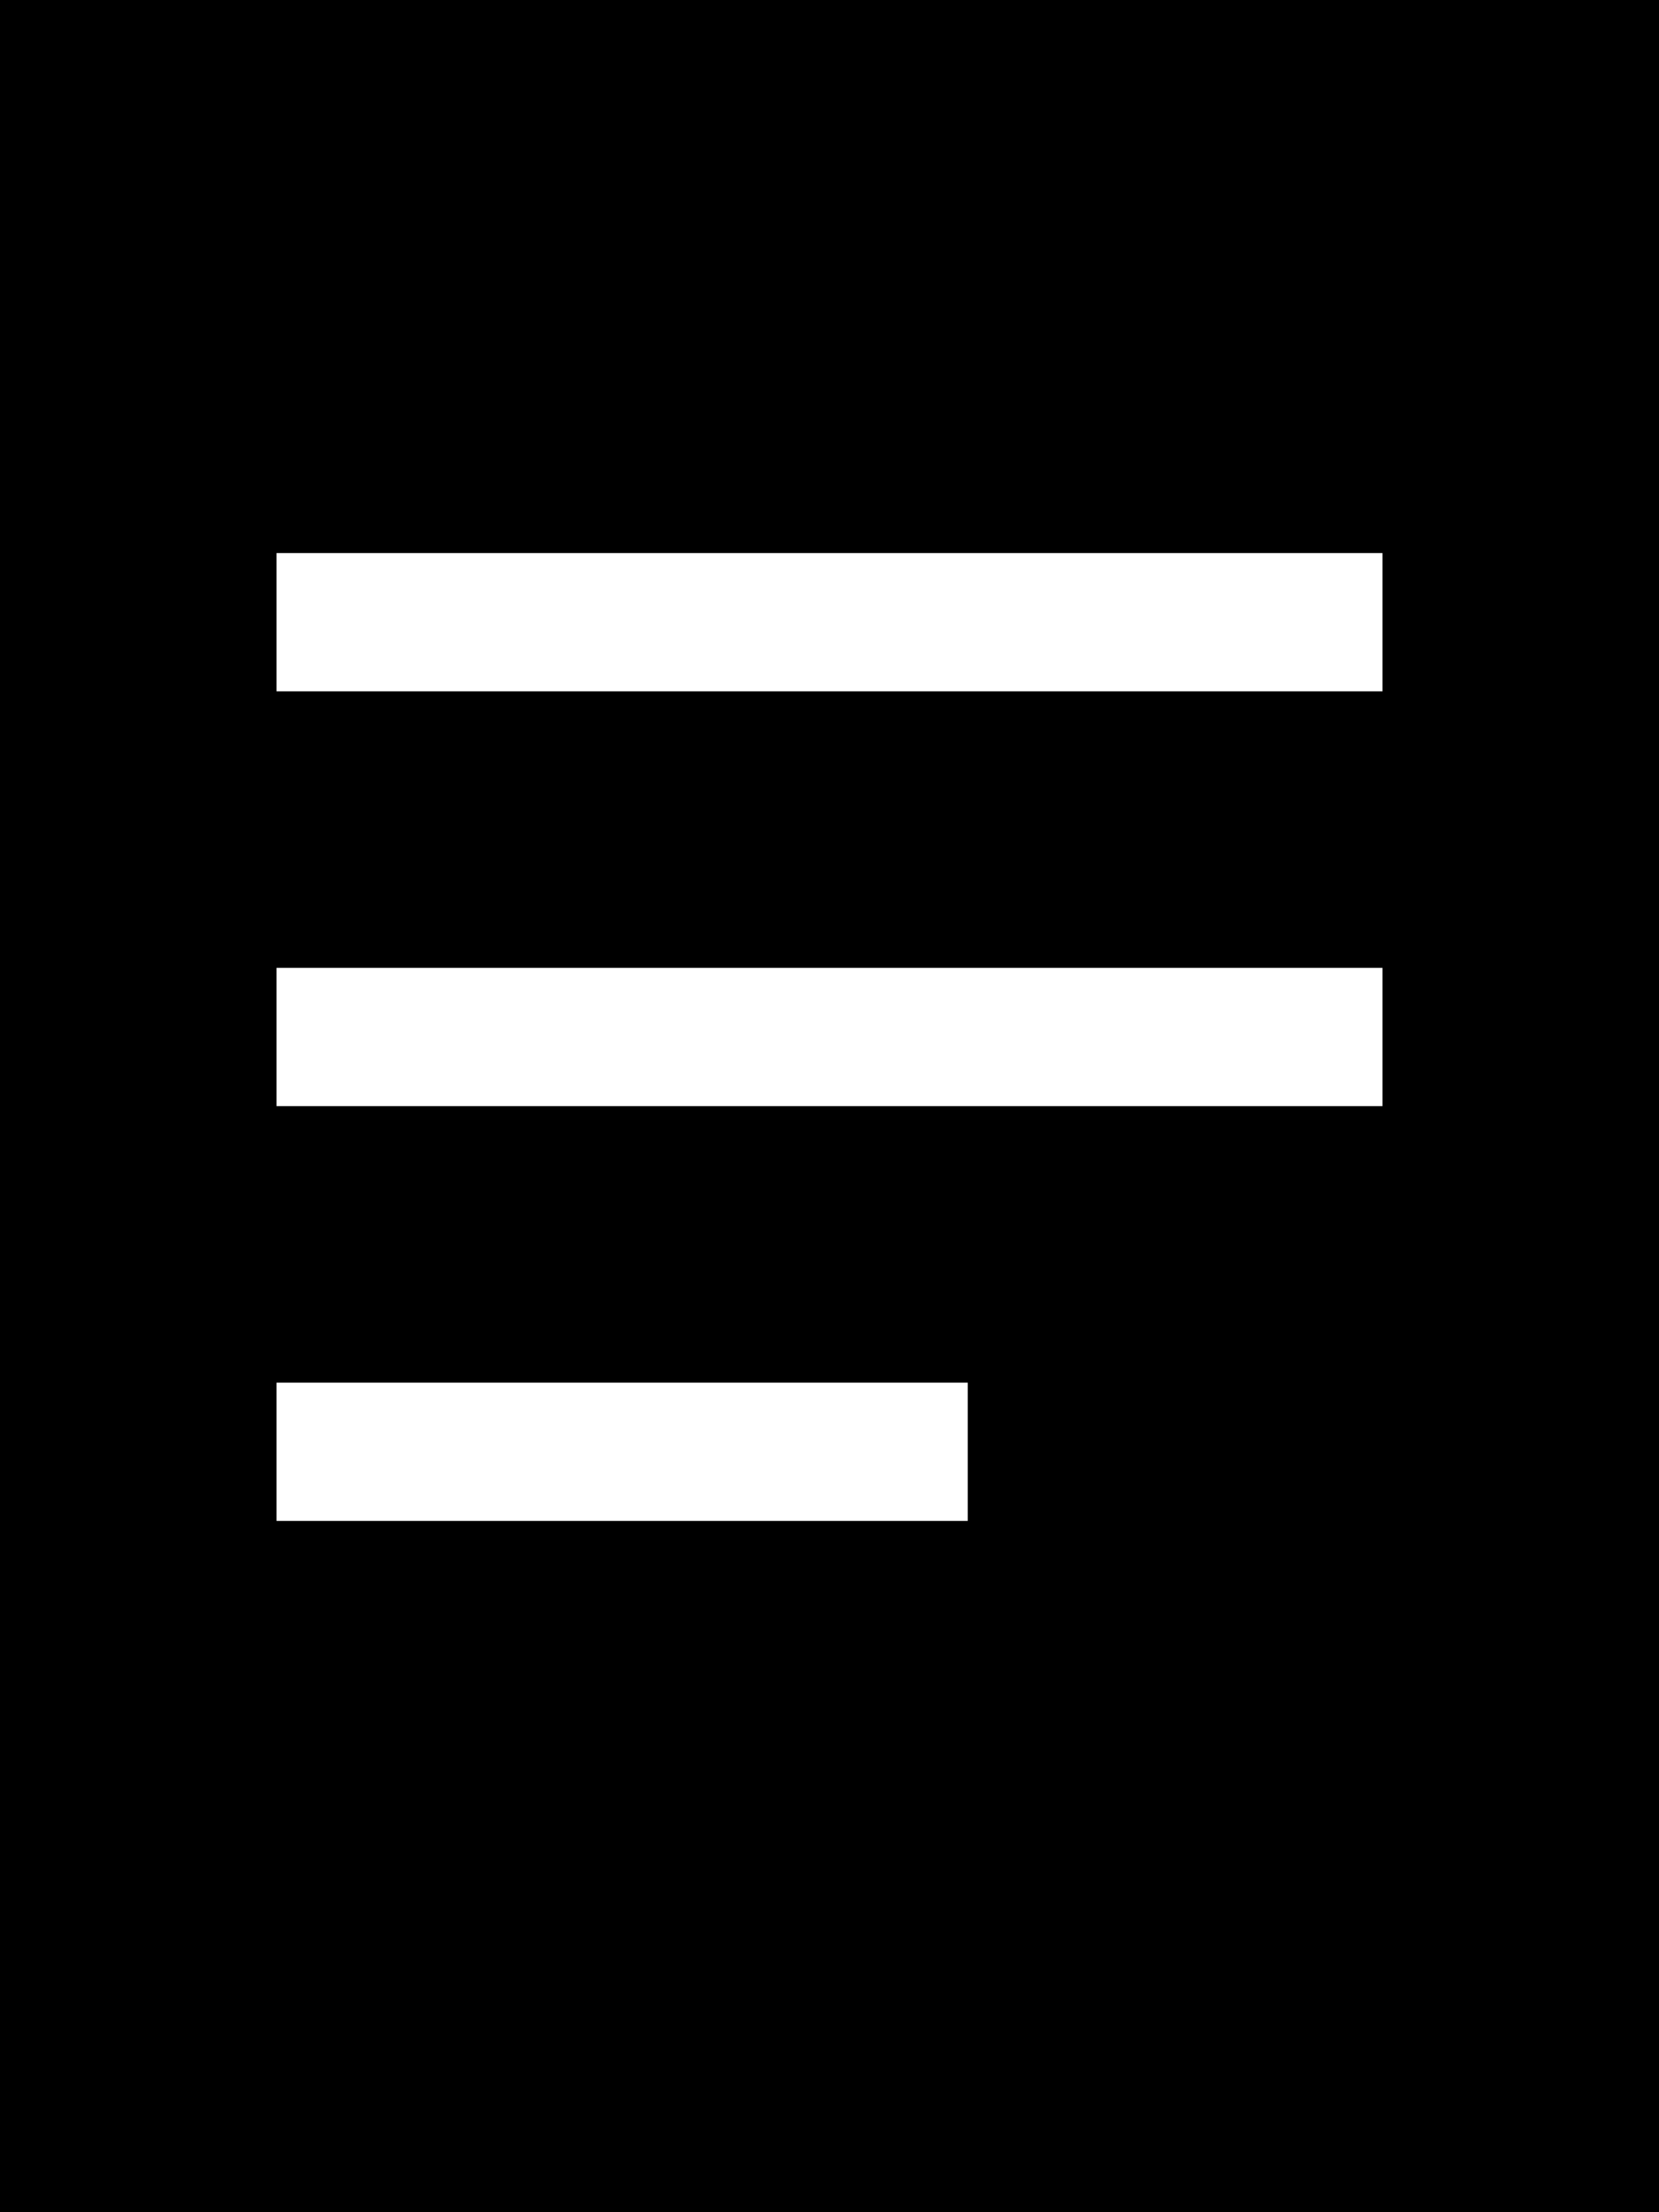 <svg xmlns="http://www.w3.org/2000/svg" viewBox="0 0 384 512"><!--! Font Awesome Pro 6.5.2 by @fontawesome - https://fontawesome.com License - https://fontawesome.com/license (Commercial License) Copyright 2024 Fonticons, Inc. --><path d="M384 0H0V512H384V0zM80 128H304h16v32H304 80 64V128H80zm0 96H304h16v32H304 80 64V224H80zm0 96H208h16v32H208 80 64V320H80z"/></svg>